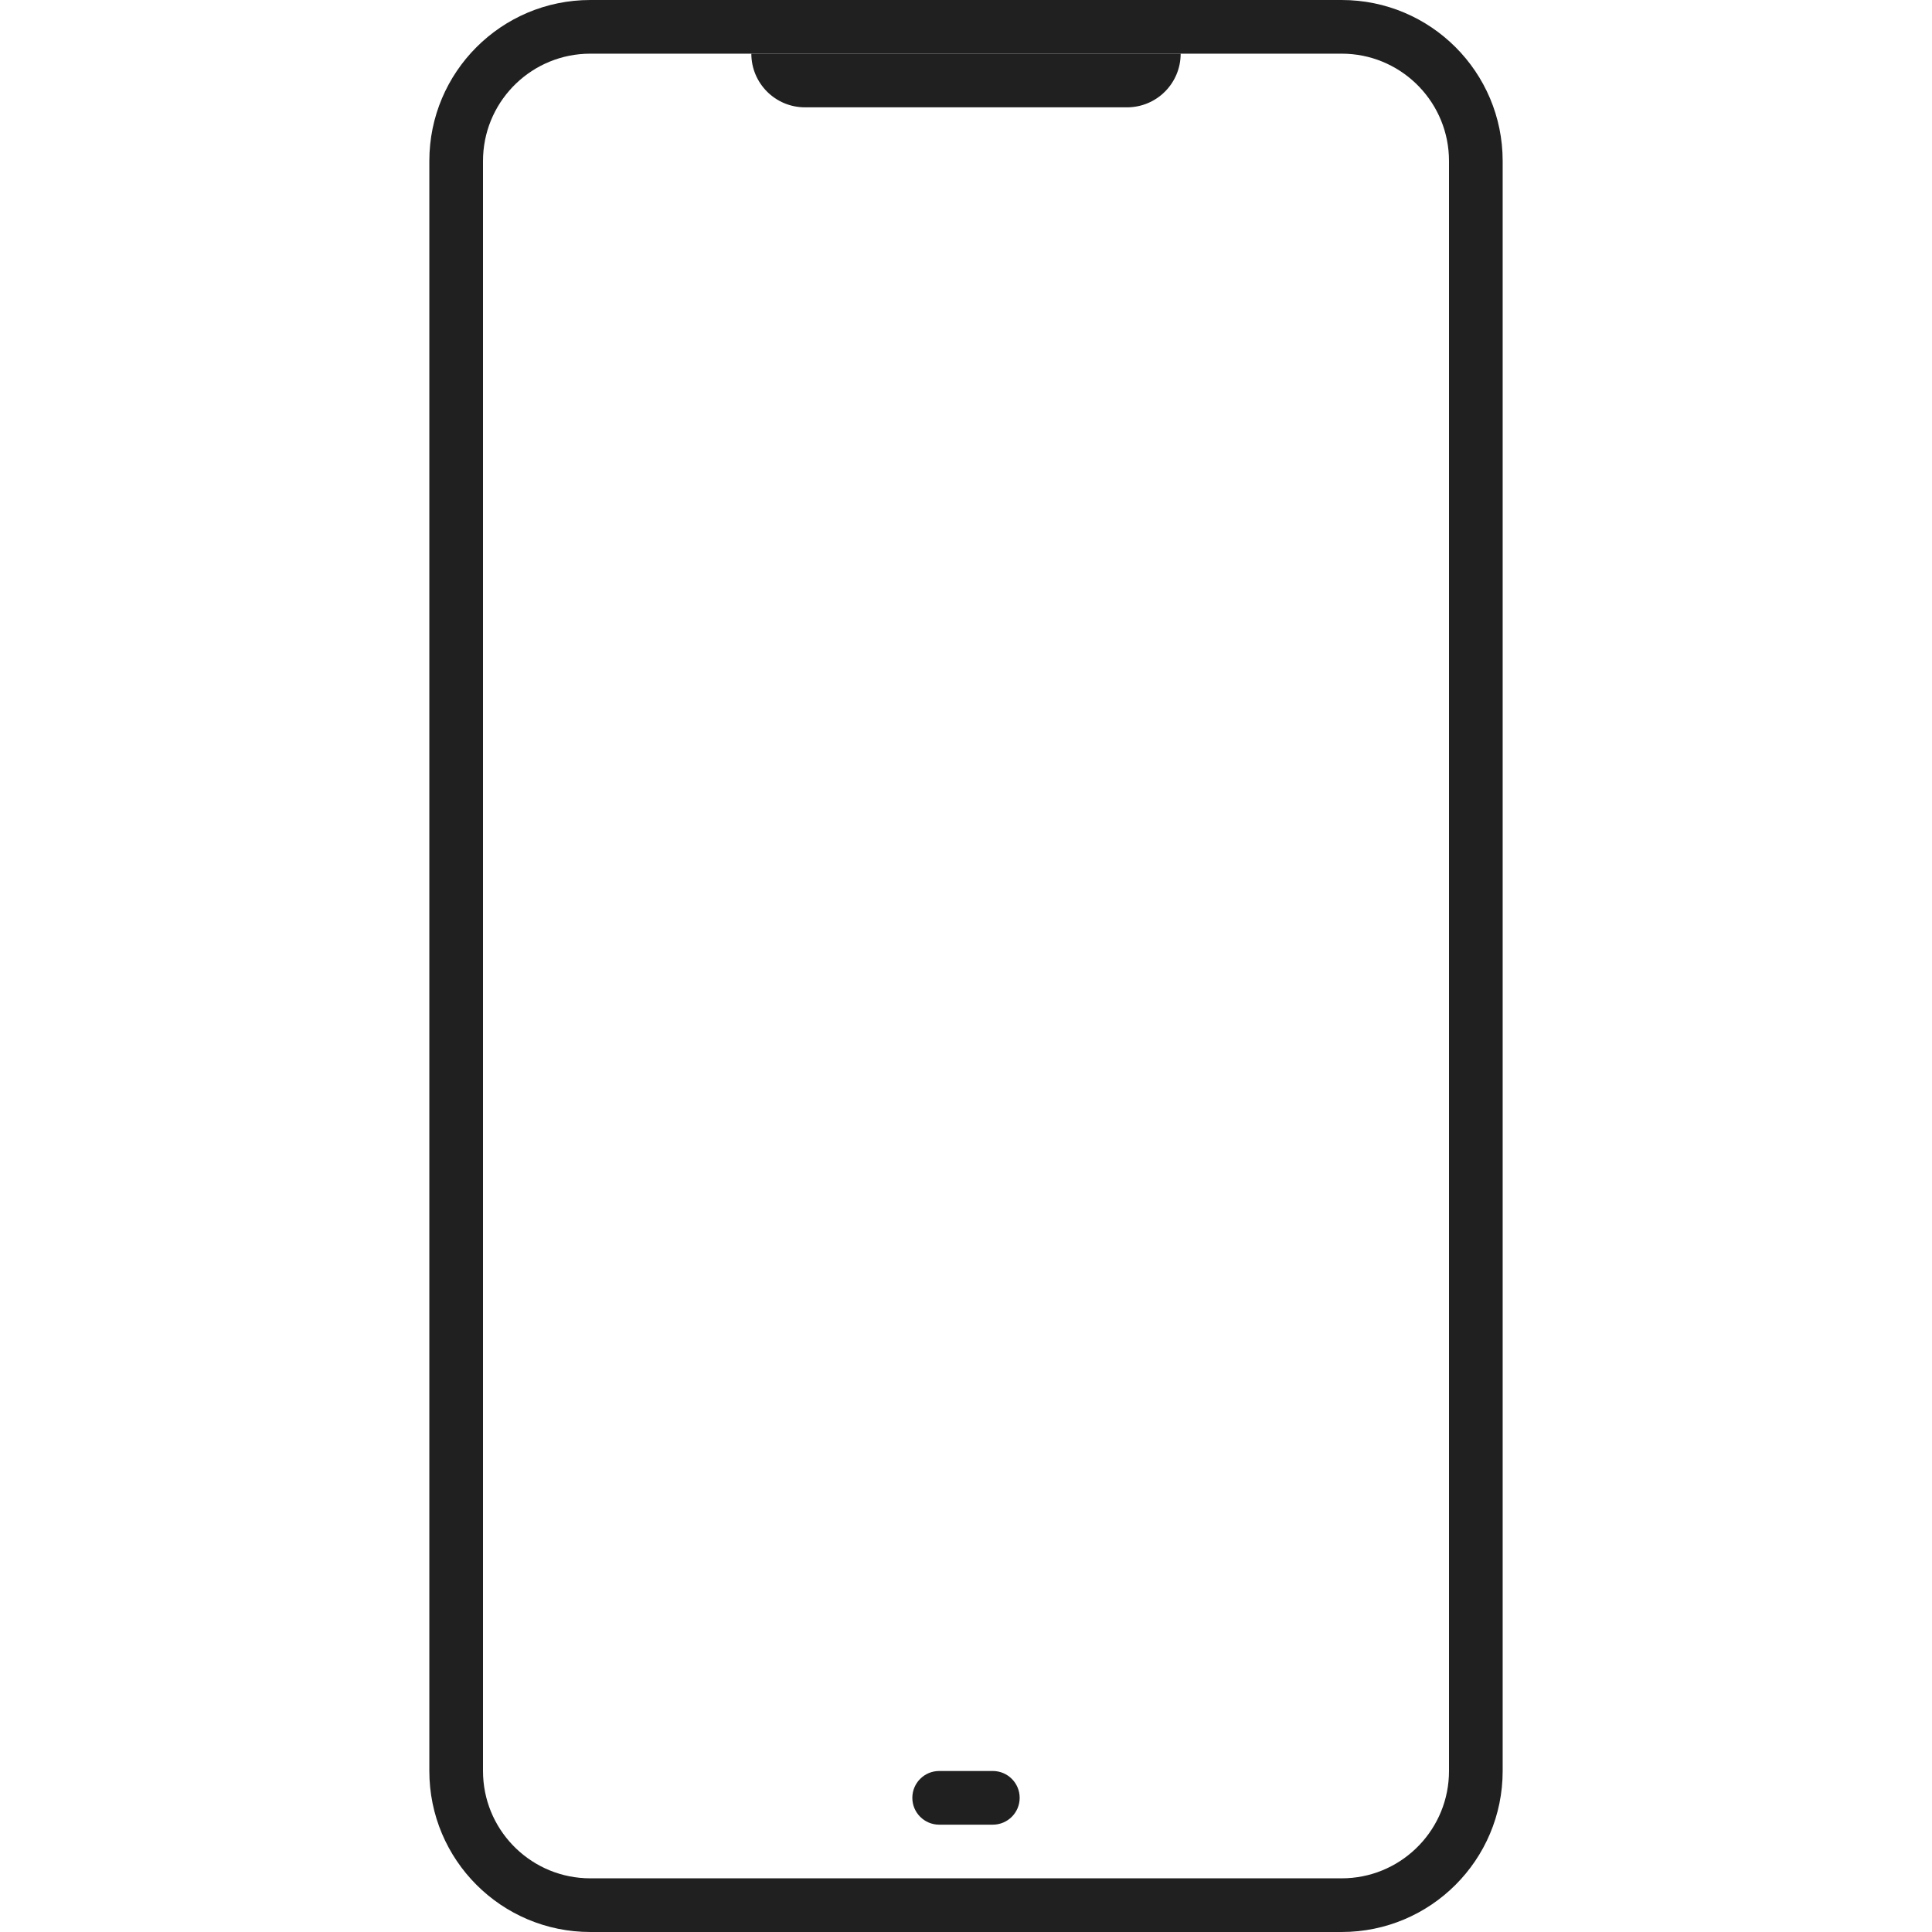 <svg width="72" height="72" viewBox="0 0 72 72" fill="none" xmlns="http://www.w3.org/2000/svg">
<path fill-rule="evenodd" clip-rule="evenodd" d="M56 6C56 2.686 53.314 0 50 0H22C18.686 0 16 2.686 16 6V66C16 69.314 18.686 72 22 72H50C53.314 72 56 69.314 56 66V6ZM22 2H50L50.2 2.005C52.316 2.109 54 3.858 54 6V66L53.995 66.2C53.891 68.316 52.142 70 50 70H22L21.8 69.995C19.684 69.891 18 68.142 18 66V6L18.005 5.8C18.109 3.684 19.858 2 22 2Z" fill="#202020"/>
<path d="M37 66C37.552 66 38 66.448 38 67C38 67.552 37.552 68 37 68H35C34.448 68 34 67.552 34 67C34 66.448 34.448 66 35 66H37Z" fill="#202020"/>
<path d="M44 2C44 3.105 43.105 4 42 4H30C28.895 4 28 3.105 28 2H44Z" fill="#202020"/>
</svg>
